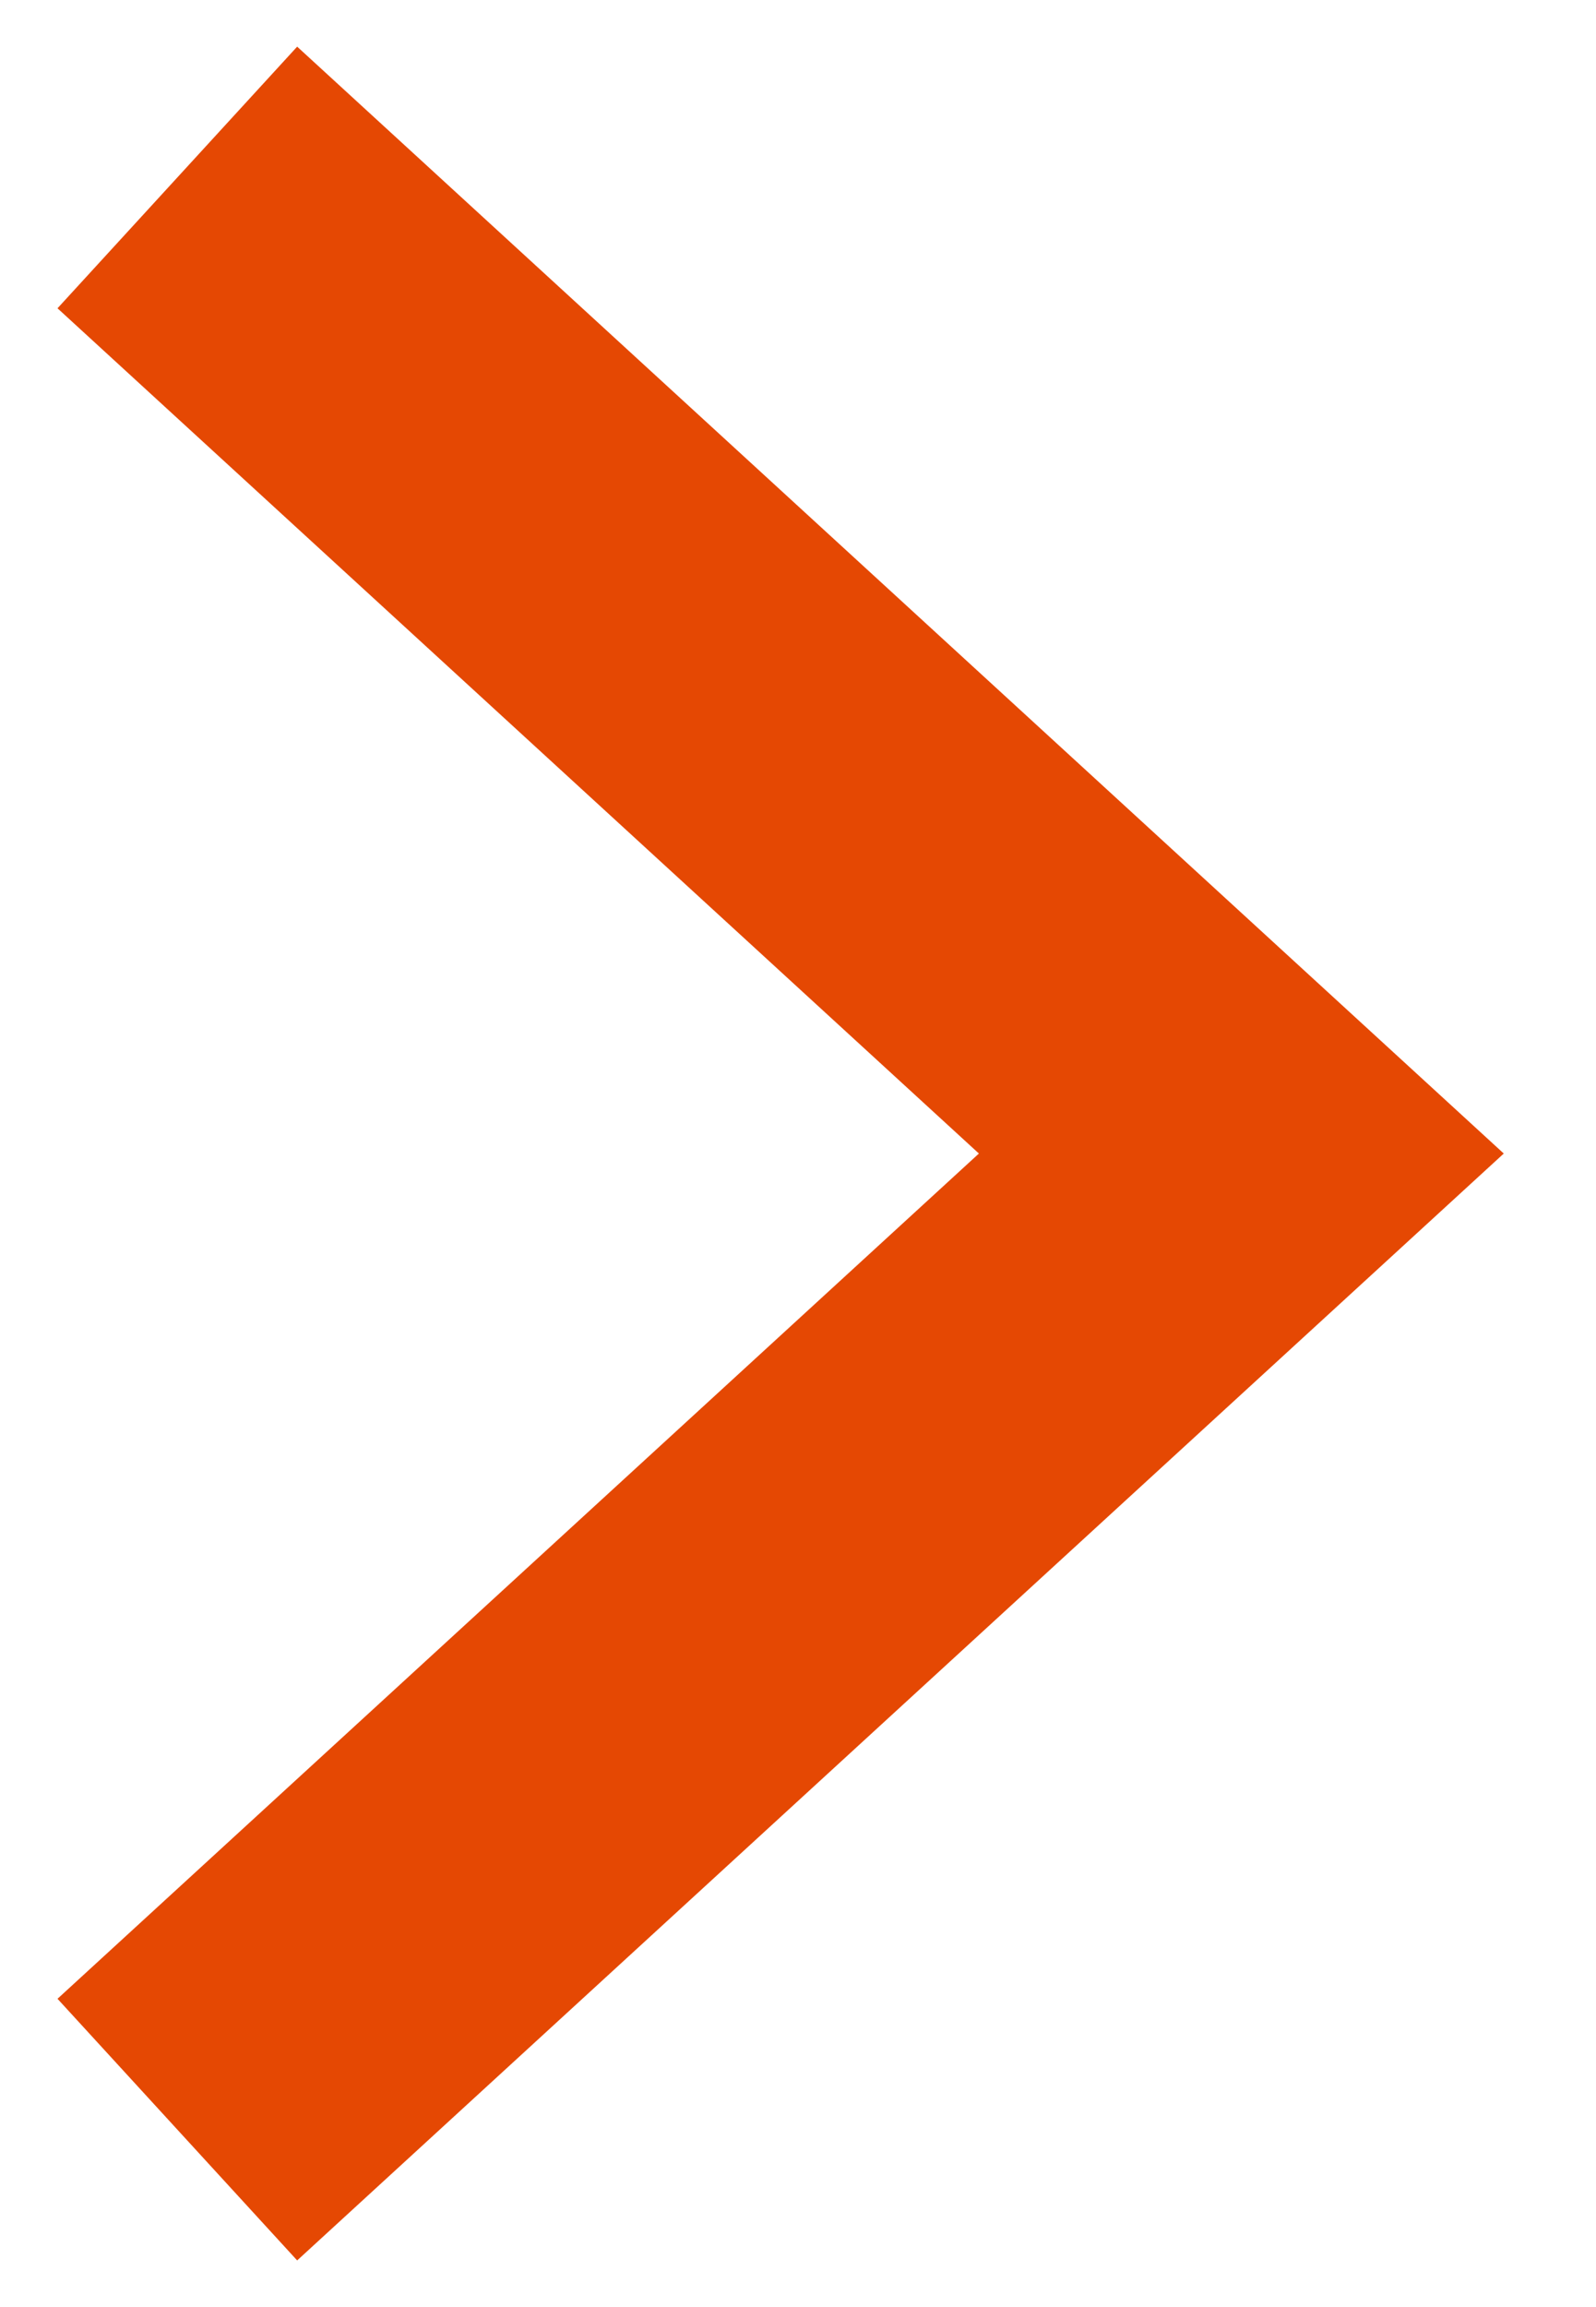 <?xml version="1.0" encoding="UTF-8"?> <svg xmlns="http://www.w3.org/2000/svg" width="9" height="13" viewBox="0 0 9 13" fill="none"><path d="M1 12L7 6.5L1 1" stroke="#E54803" stroke-width="2"></path></svg> 